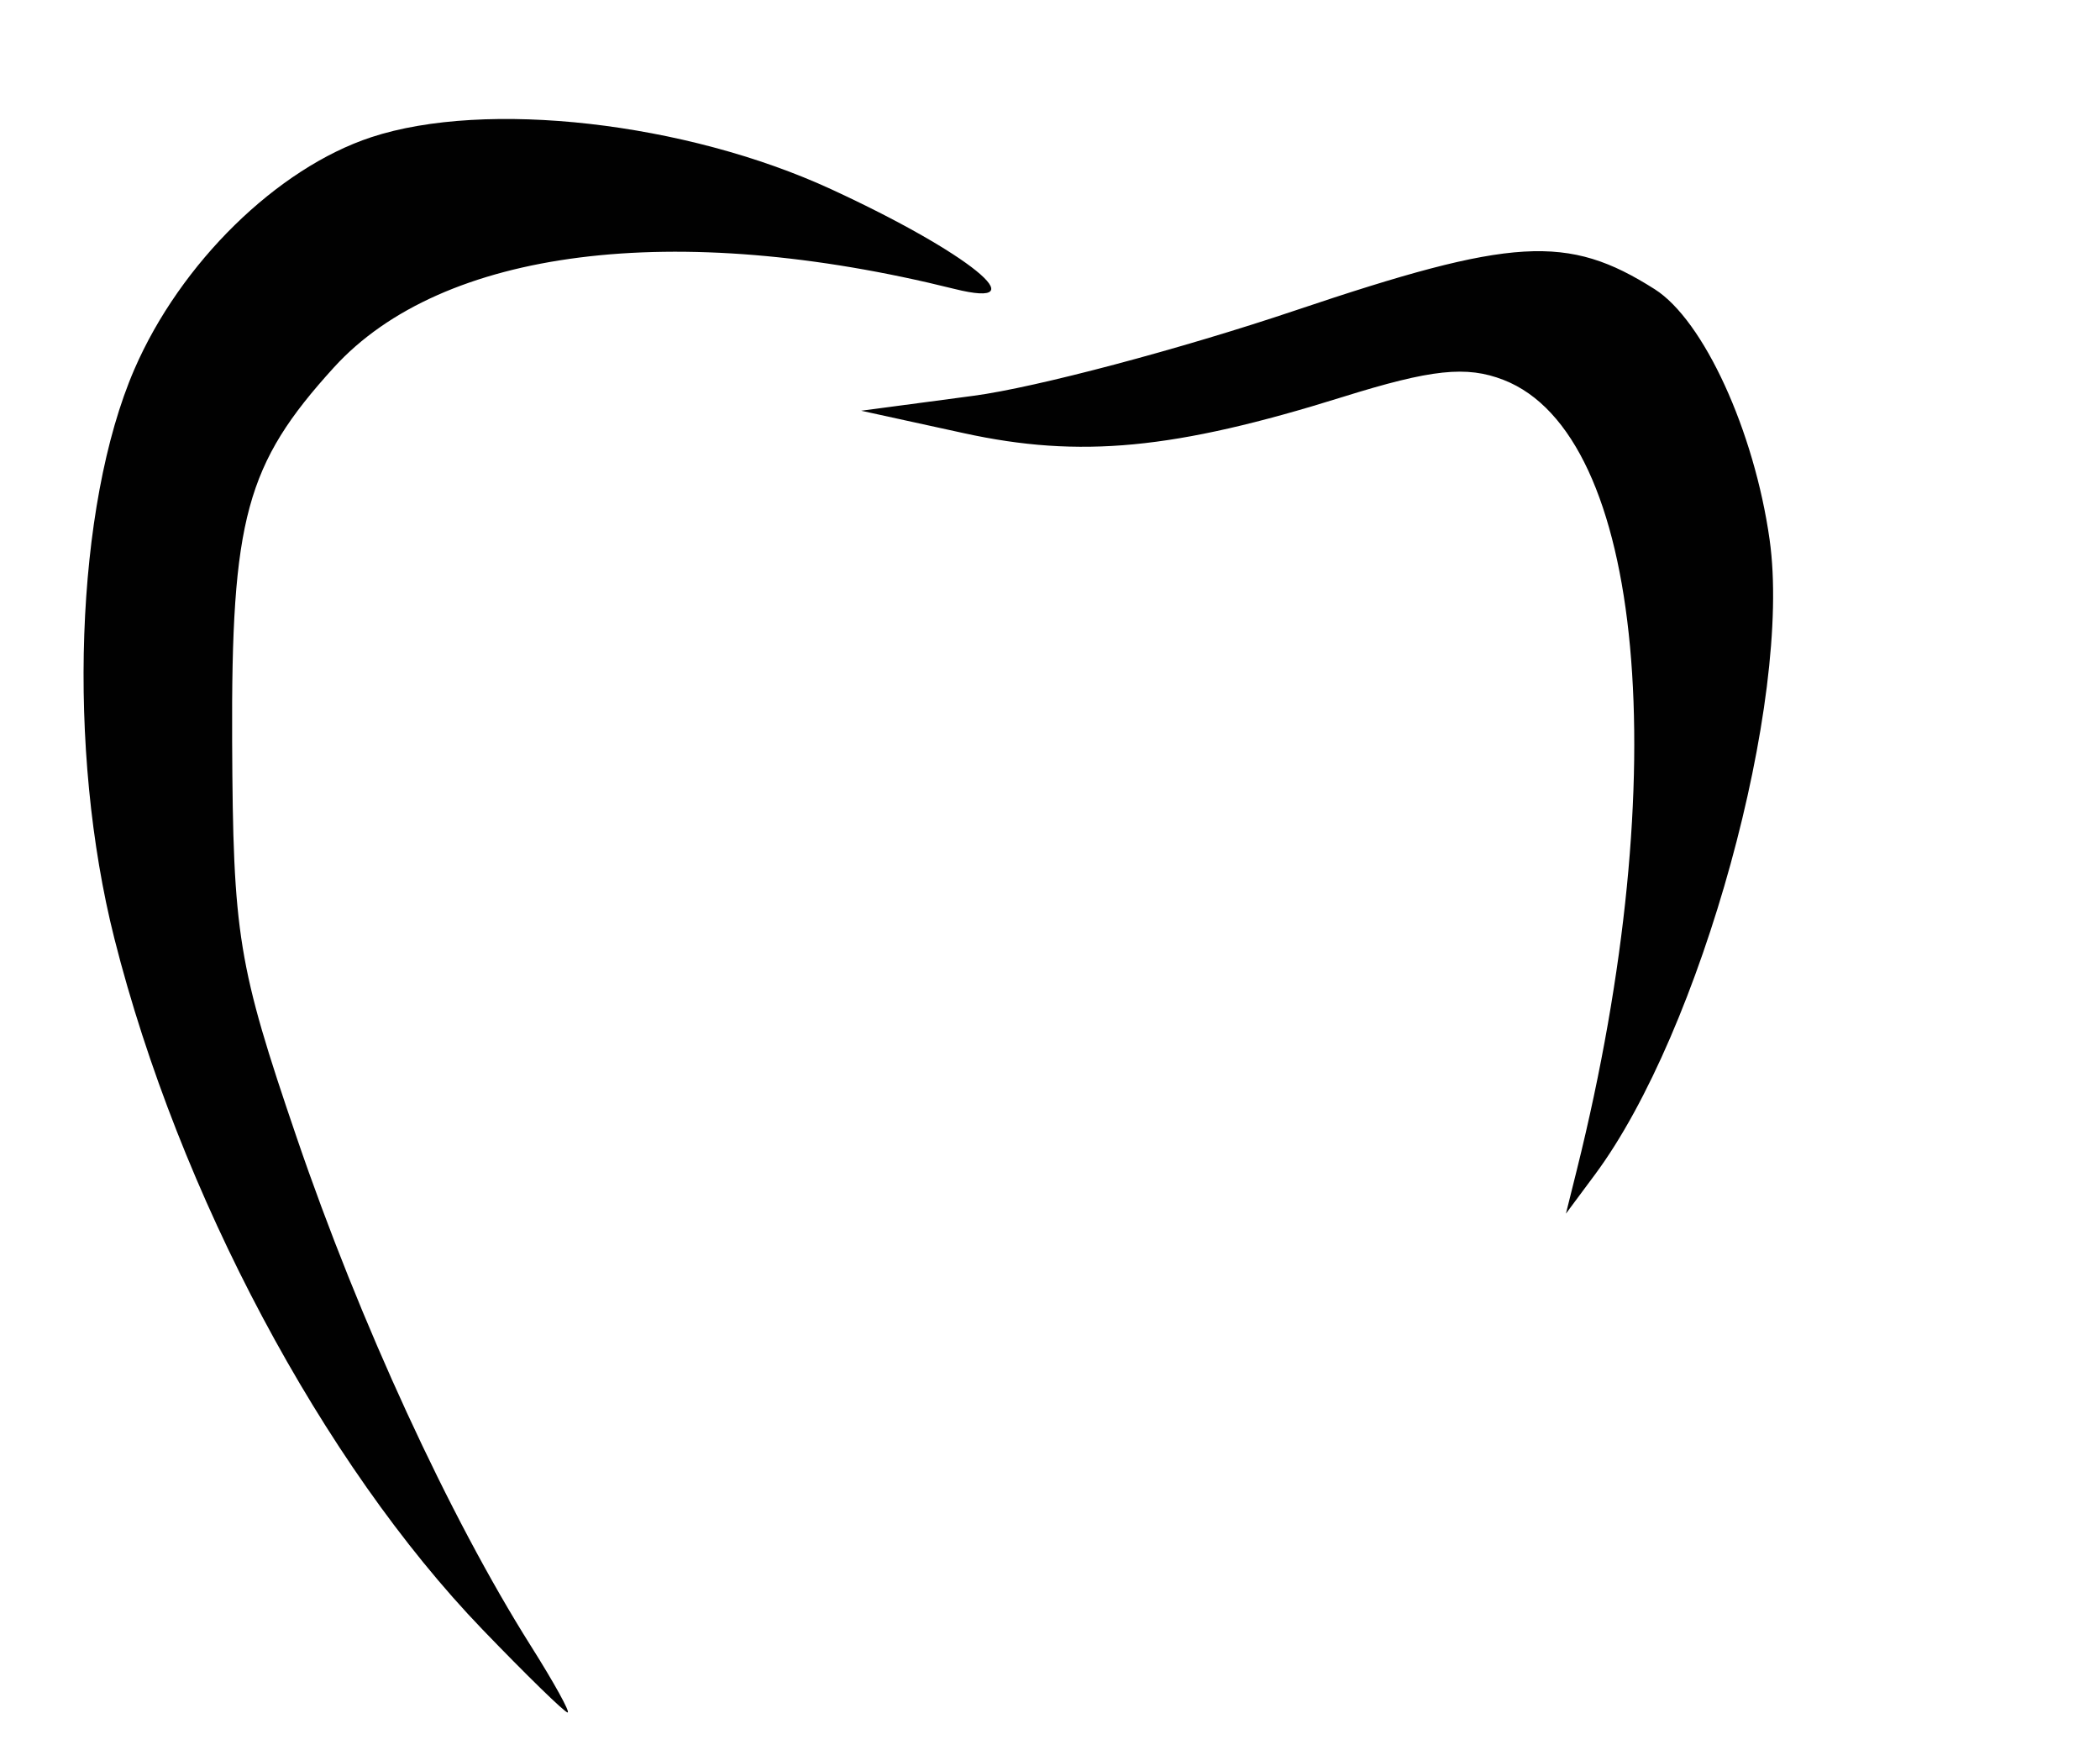 <?xml version="1.0" encoding="UTF-8" standalone="no"?>
<!-- Created with Inkscape (http://www.inkscape.org/) -->

<svg
   version="1.1"
   id="svg1"
   width="160"
   height="133.333"
   viewBox="0 0 160 133.333"
   sodipodi:docname="mmlsqsetqp1wvxoim9dn.svg"
   inkscape:version="1.4 (e7c3feb100, 2024-10-09)"
   xmlns:inkscape="http://www.inkscape.org/namespaces/inkscape"
   xmlns:sodipodi="http://sodipodi.sourceforge.net/DTD/sodipodi-0.dtd"
   xmlns="http://www.w3.org/2000/svg"
   xmlns:svg="http://www.w3.org/2000/svg">
  <defs
     id="defs1" />
  <sodipodi:namedview
     id="namedview1"
     pagecolor="#ffffff"
     bordercolor="#666666"
     borderopacity="1.0"
     inkscape:showpageshadow="2"
     inkscape:pageopacity="0.0"
     inkscape:pagecheckerboard="0"
     inkscape:deskcolor="#d1d1d1"
     inkscape:zoom="2.0637846"
     inkscape:cx="1.2113667"
     inkscape:cy="91.337051"
     inkscape:window-width="2192"
     inkscape:window-height="1164"
     inkscape:window-x="0"
     inkscape:window-y="0"
     inkscape:window-maximized="1"
     inkscape:current-layer="g1" />
  <g
     inkscape:groupmode="layer"
     inkscape:label="Image"
     id="g1">
    <path
       style="fill:#010101"
       d="M 36.751,124.121 C 24.569,111.465 13.63,90.935 8.718,71.51 5.076,57.11 5.727,38.547 10.238,28.132 c 3.508,-8.098 10.869,-15.311 18.043,-17.678 8.72,-2.878 23.942,-1.157 35.046,3.961 10.436,4.81 15.877,9.21 9.394,7.595 -21.329,-5.311 -39.05,-3.068 -47.284,5.984 -6.696,7.361 -7.827,11.515 -7.75,28.46 0.068,14.806 0.435,17.06 4.923,30.214 4.794,14.051 11.623,28.873 17.836,38.715 1.761,2.789 3.021,5.071 2.801,5.071 -0.22,0 -3.143,-2.85 -6.496,-6.333 z M 120.139,89.121 c 7.528,-30.248 5.14,-56.01 -5.58,-60.179 -2.83,-1.1 -5.489,-0.818 -12.279,1.304 -12.789,3.997 -19.998,4.685 -28.841,2.753 l -7.826,-1.71 8.584,-1.142 c 4.721,-0.628 15.735,-3.55 24.476,-6.493 16.598,-5.588 20.759,-5.835 27.398,-1.624 3.724,2.362 7.589,10.785 8.758,19.09 1.724,12.249 -5.215,37.462 -13.309,48.357 l -2.211,2.976 z"
       id="path9" />
  </g>
</svg>
